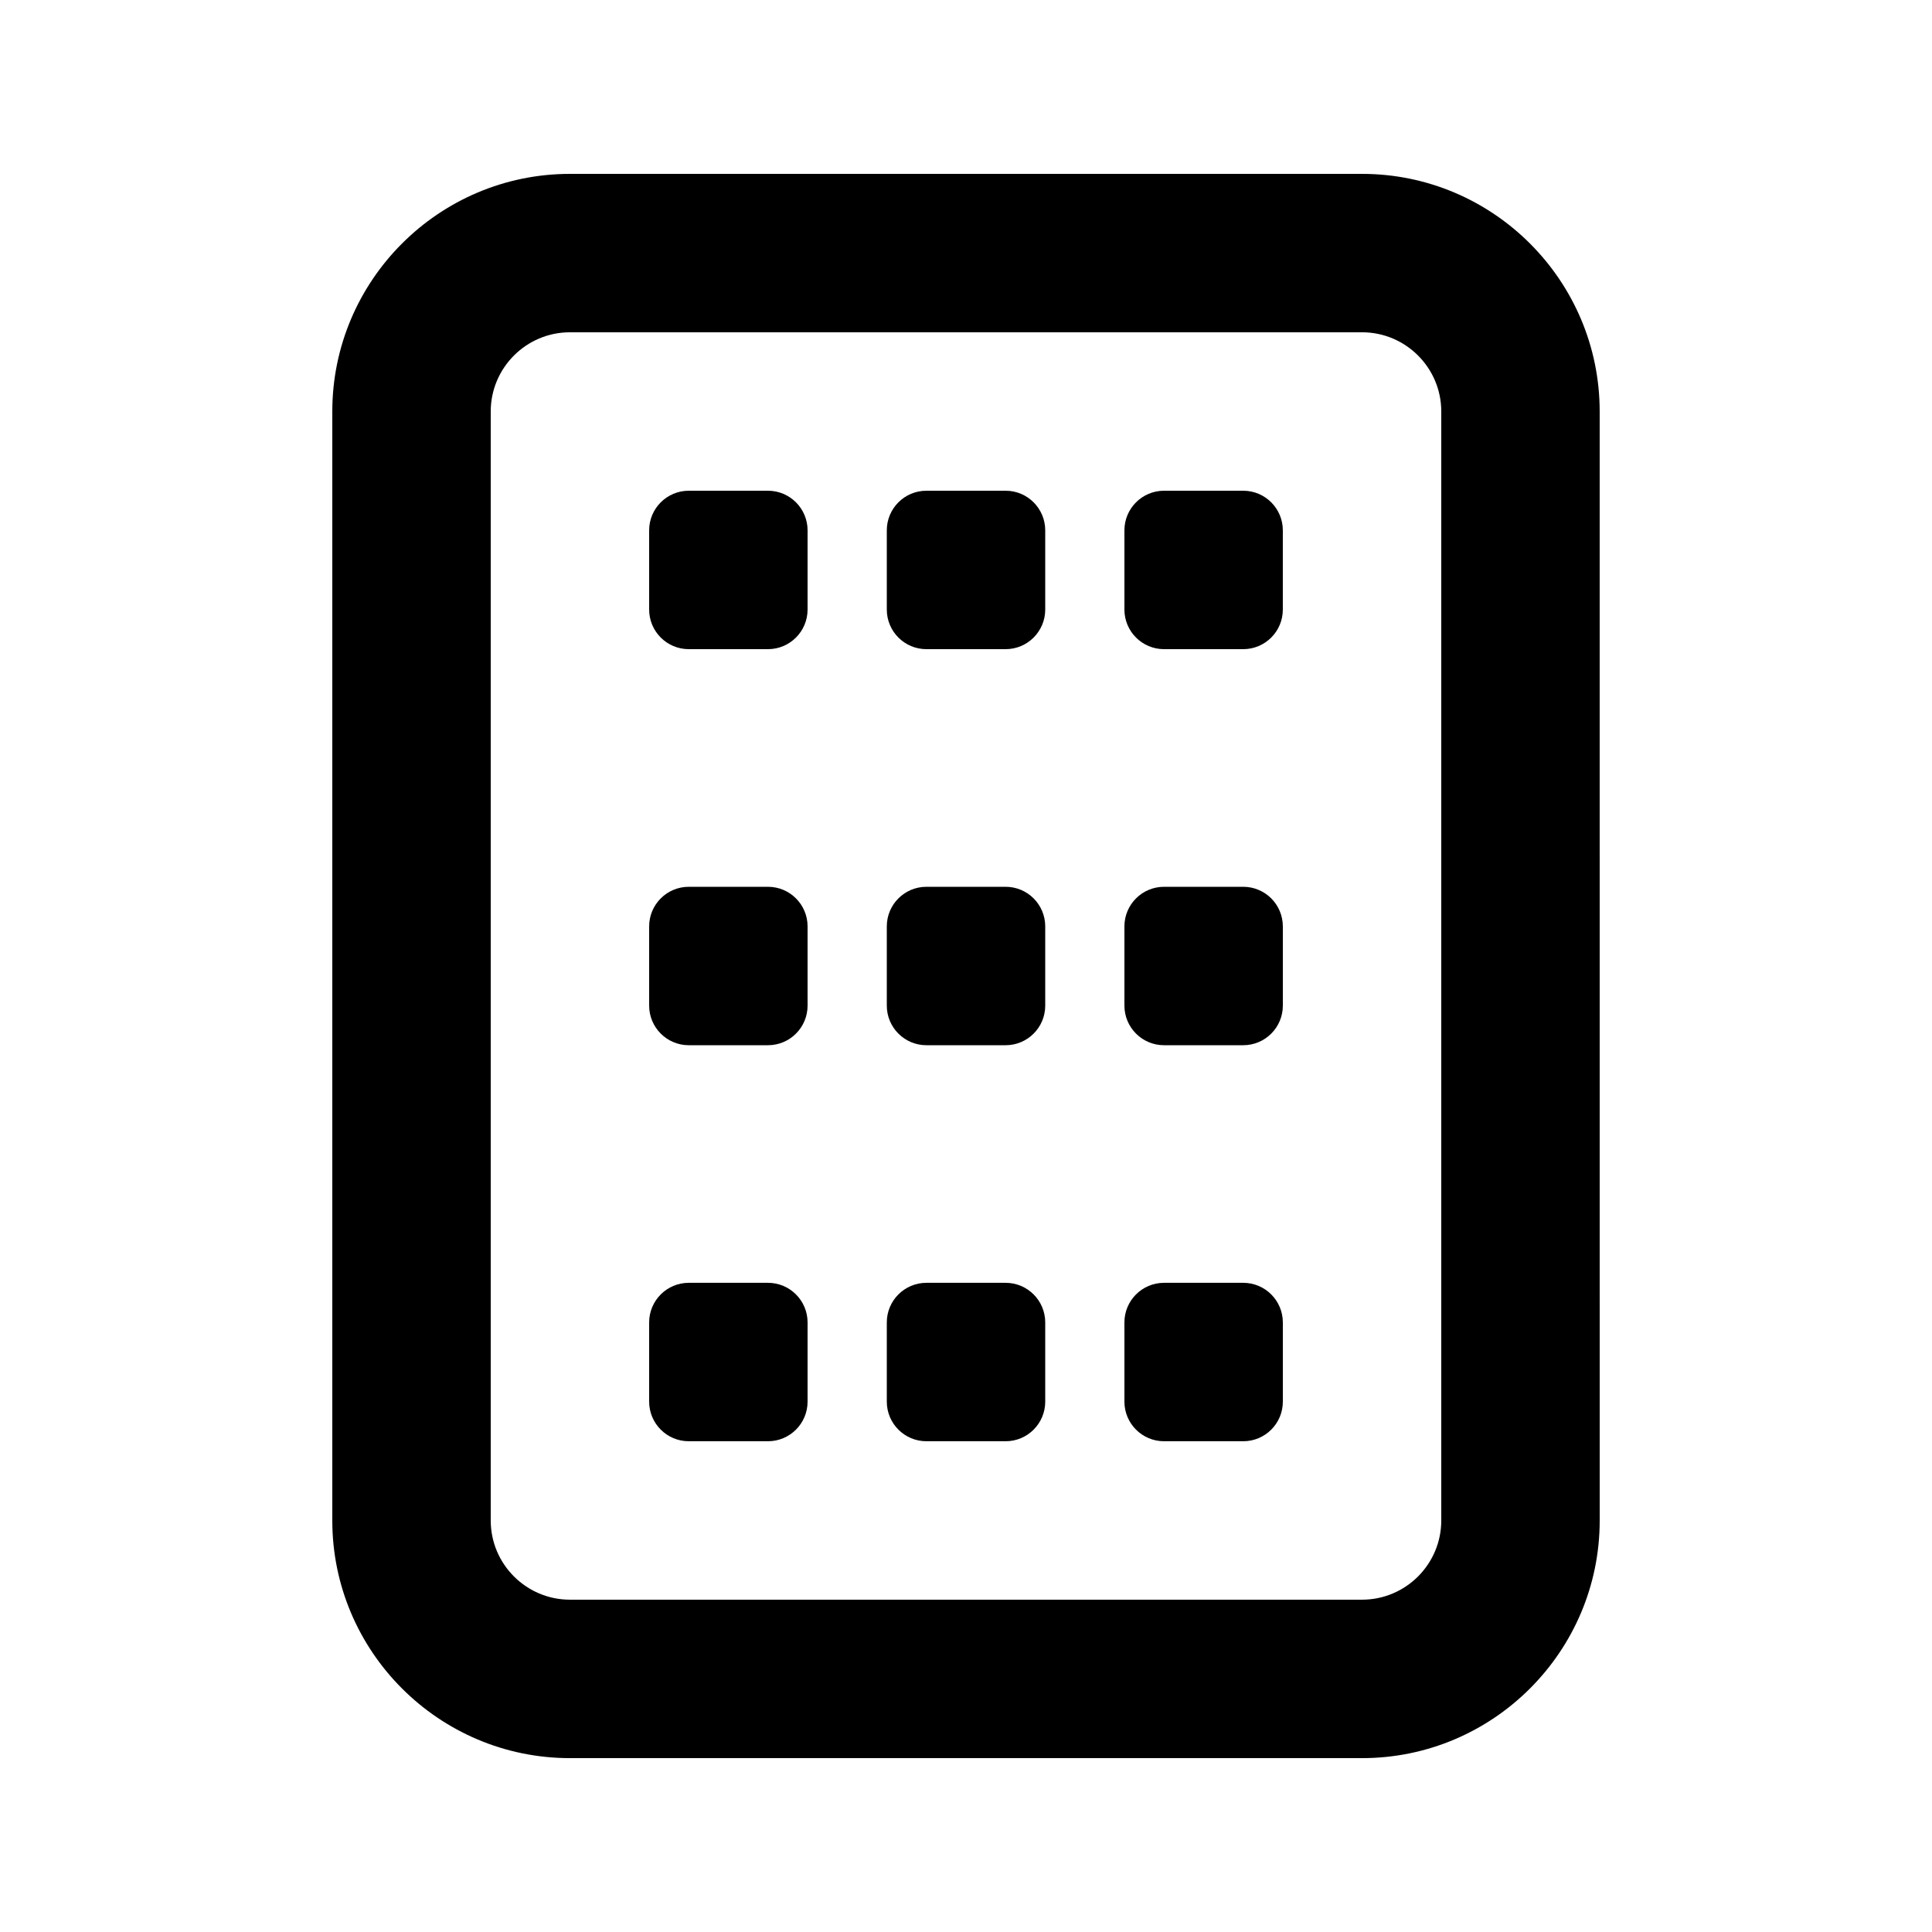 <?xml version="1.0" encoding="UTF-8"?>
<!-- Uploaded to: ICON Repo, www.iconrepo.com, Generator: ICON Repo Mixer Tools -->
<svg fill="#000000" width="800px" height="800px" version="1.1" viewBox="144 144 512 512" xmlns="http://www.w3.org/2000/svg">
 <g>
  <path d="m504.96 190.08h-209.92c-34.727 0-62.977 28.25-62.977 62.977v293.89c0 34.727 28.25 62.977 62.977 62.977h209.92c34.727 0 62.977-28.25 62.977-62.977l-0.004-293.89c0-34.727-28.246-62.977-62.977-62.977zm20.992 356.86c0 11.574-9.418 20.992-20.992 20.992h-209.92c-11.574 0-20.992-9.418-20.992-20.992v-293.89c0-11.574 9.418-20.992 20.992-20.992h209.92c11.574 0 20.992 9.418 20.992 20.992z"/>
  <path d="m347.52 274.05h-20.992c-5.797 0-10.496 4.699-10.496 10.496v20.992c0 5.797 4.699 10.496 10.496 10.496h20.992c5.793 0 10.496-4.699 10.496-10.496v-20.992c0-5.797-4.703-10.496-10.496-10.496z"/>
  <path d="m410.5 274.05h-20.992c-5.797 0-10.496 4.699-10.496 10.496v20.992c0 5.797 4.699 10.496 10.496 10.496h20.992c5.793 0 10.496-4.699 10.496-10.496v-20.992c0-5.797-4.703-10.496-10.496-10.496z"/>
  <path d="m347.52 379.01h-20.992c-5.797 0-10.496 4.695-10.496 10.496v20.992c0 5.793 4.699 10.496 10.496 10.496h20.992c5.797 0 10.496-4.699 10.496-10.496v-20.992c0-5.801-4.703-10.496-10.496-10.496z"/>
  <path d="m410.5 379.01h-20.992c-5.797 0-10.496 4.699-10.496 10.496v20.992c0 5.797 4.699 10.496 10.496 10.496h20.992c5.797 0 10.496-4.699 10.496-10.496v-20.992c0-5.801-4.703-10.496-10.496-10.496z"/>
  <path d="m347.52 483.96h-20.992c-5.797 0-10.496 4.699-10.496 10.496v20.992c0 5.797 4.699 10.496 10.496 10.496h20.992c5.797 0 10.496-4.699 10.496-10.496v-20.992c0-5.797-4.703-10.496-10.496-10.496z"/>
  <path d="m410.5 483.96h-20.992c-5.797 0-10.496 4.699-10.496 10.496v20.992c0 5.797 4.699 10.496 10.496 10.496h20.992c5.797 0 10.496-4.699 10.496-10.496v-20.992c0-5.797-4.703-10.496-10.496-10.496z"/>
  <path d="m473.47 274.05h-20.992c-5.797 0-10.496 4.699-10.496 10.496v20.992c0 5.797 4.699 10.496 10.496 10.496h20.992c5.793 0 10.492-4.699 10.492-10.496v-20.992c0-5.797-4.699-10.496-10.492-10.496z"/>
  <path d="m473.47 379.01h-20.992c-5.797 0-10.496 4.699-10.496 10.496v20.992c0 5.797 4.699 10.496 10.496 10.496h20.992c5.797 0 10.496-4.699 10.496-10.496v-20.992c-0.004-5.801-4.703-10.496-10.496-10.496z"/>
  <path d="m473.47 483.96h-20.992c-5.797 0-10.496 4.699-10.496 10.496v20.992c0 5.797 4.699 10.496 10.496 10.496h20.992c5.797 0 10.496-4.699 10.496-10.496v-20.992c-0.004-5.797-4.703-10.496-10.496-10.496z"/>
 </g>
</svg>